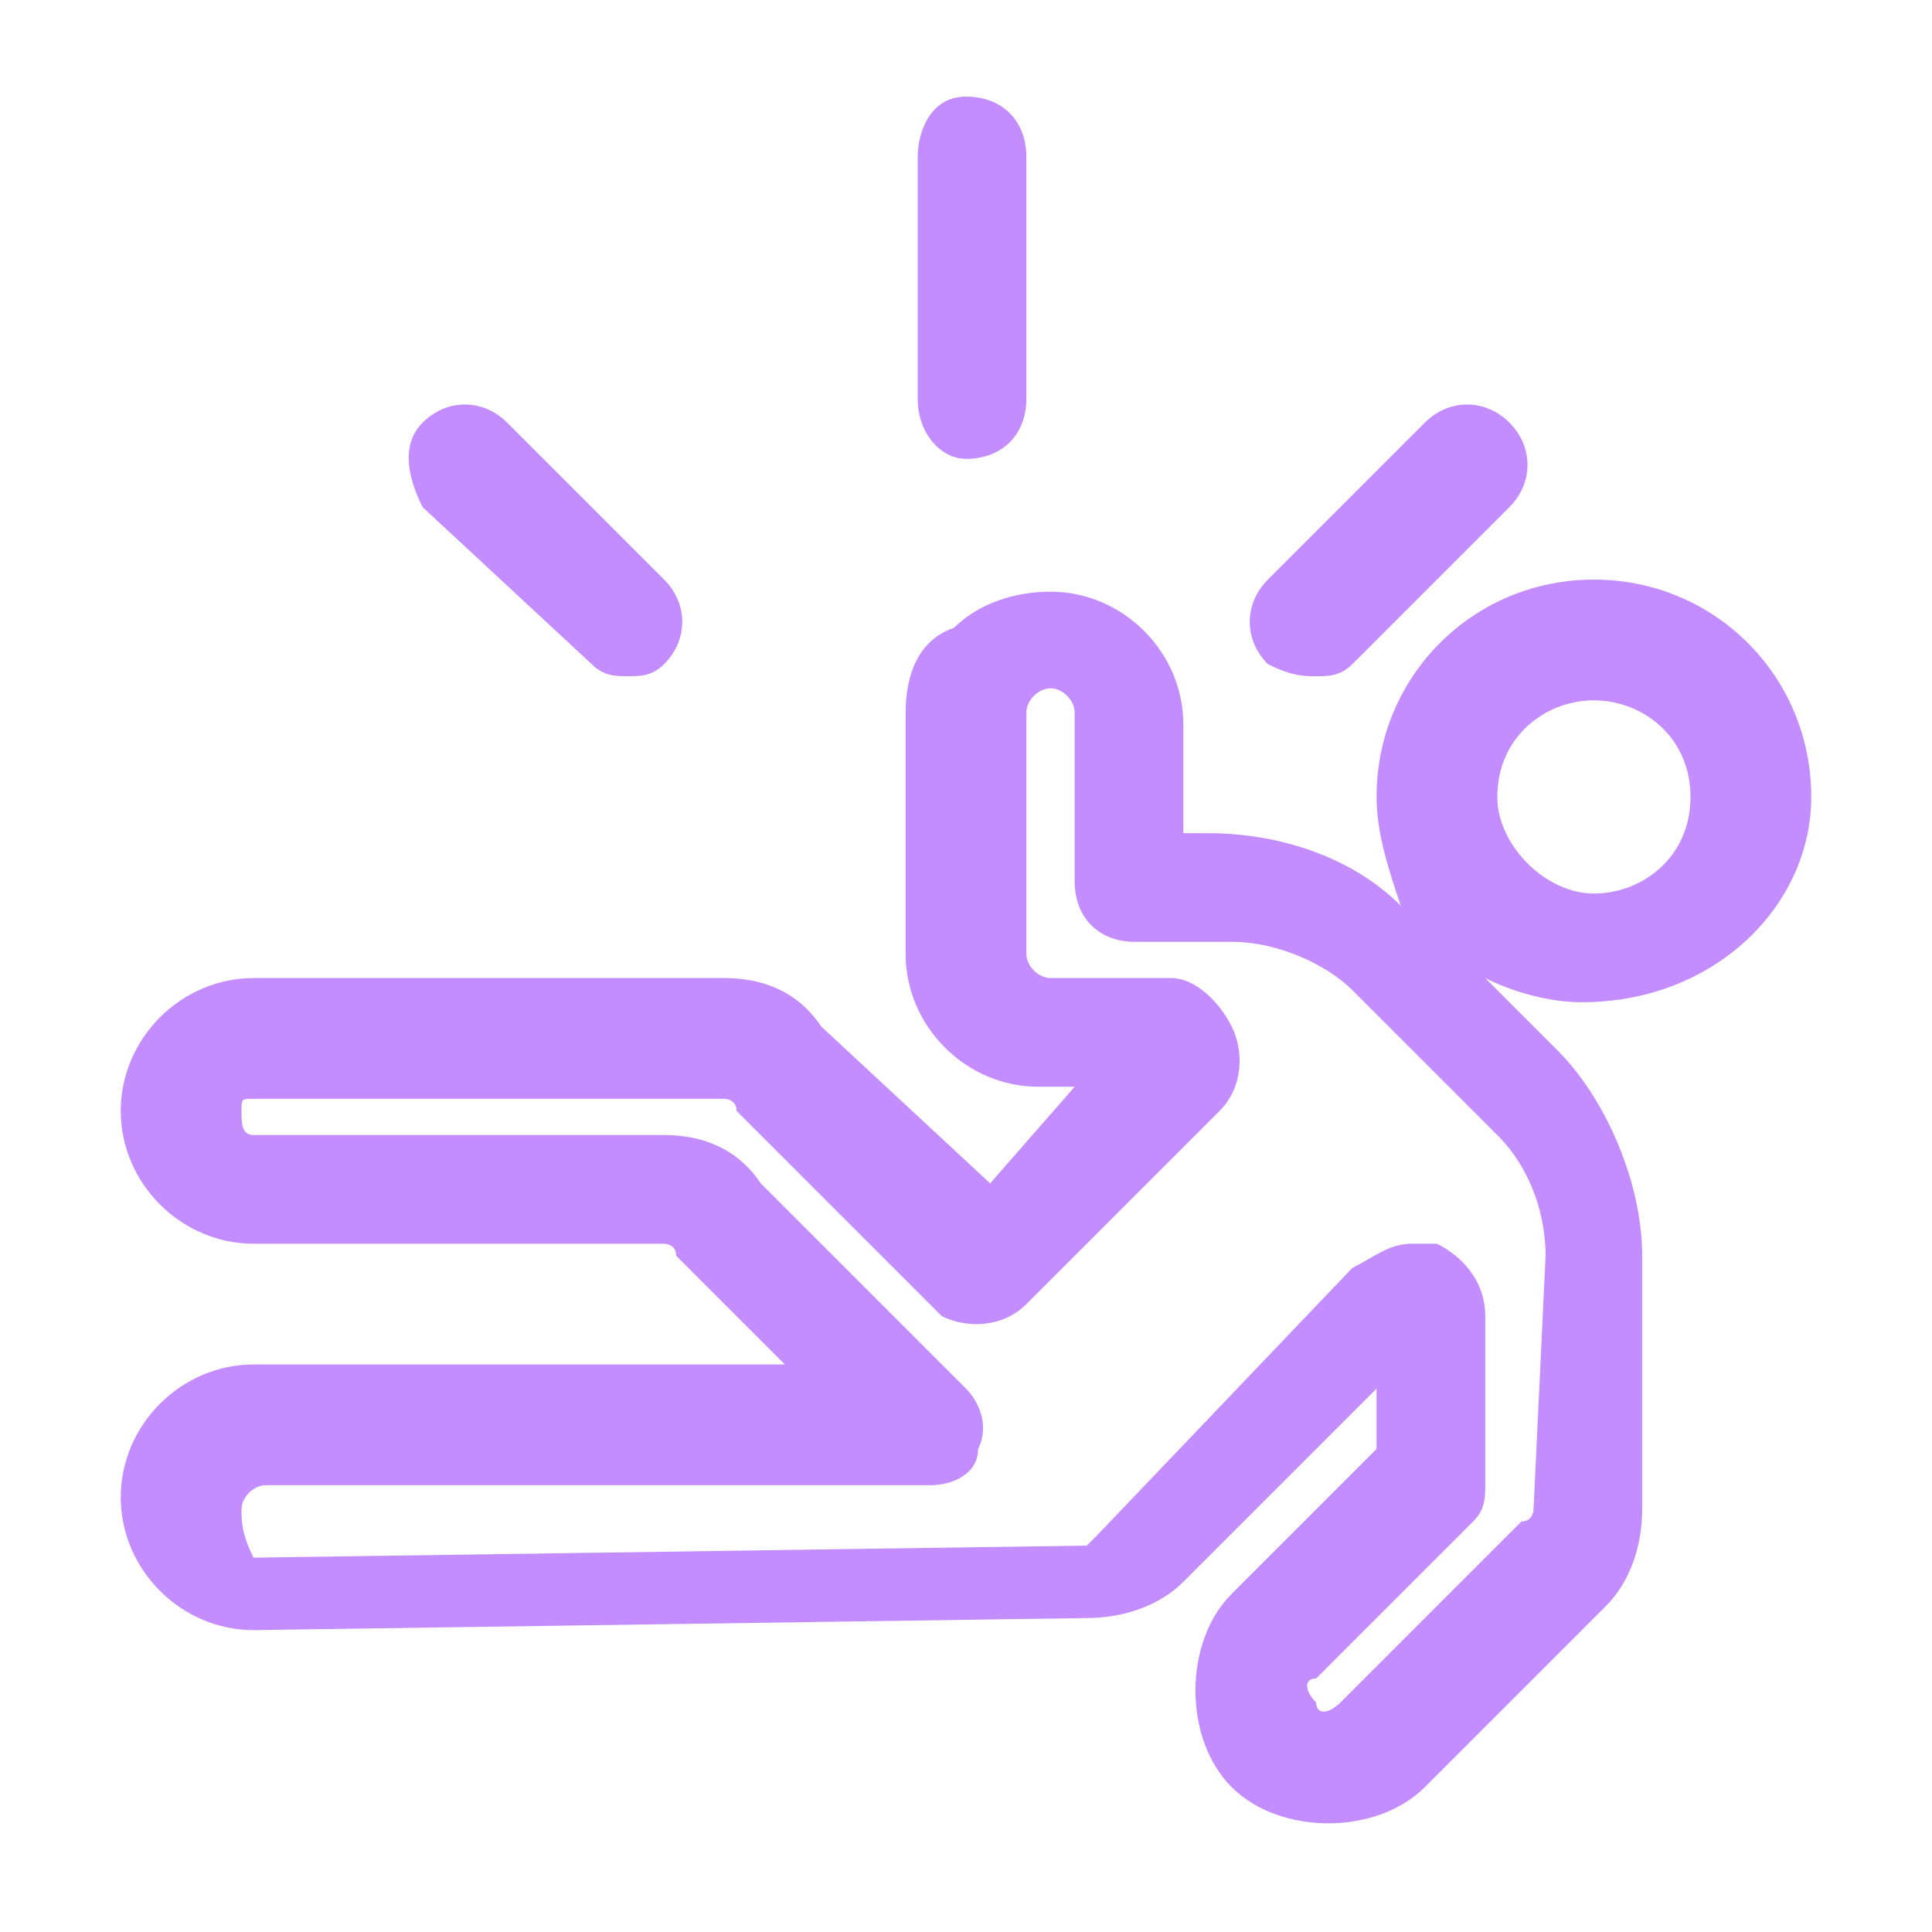 <?xml version="1.0" encoding="utf-8"?>
<!-- Generator: Adobe Illustrator 27.2.0, SVG Export Plug-In . SVG Version: 6.00 Build 0)  -->
<svg version="1.1" id="Incident" xmlns="http://www.w3.org/2000/svg" xmlns:xlink="http://www.w3.org/1999/xlink" x="0px" y="0px"
	 viewBox="0 0 16 16" style="enable-background:new 0 0 16 16;" xml:space="preserve">
<style type="text/css">
	.st0{fill:#C38CFF;}
</style>
<path class="st0" d="M15,6.6c0-1-0.8-1.8-1.8-1.8s-1.8,0.8-1.8,1.8c0,0.3,0.1,0.6,0.2,0.9c-0.4-0.4-1-0.6-1.6-0.6H9.8l0-0.9
	c0-0.6-0.5-1.1-1.1-1.1h0c-0.3,0-0.6,0.1-0.8,0.3C7.6,5.3,7.5,5.6,7.5,5.9l0,2c0,0.6,0.5,1.1,1.1,1.1h0.3L8.2,9.8L6.8,8.5
	C6.6,8.2,6.3,8.1,6,8.1H2.1C1.5,8.1,1,8.6,1,9.2s0.5,1.1,1.1,1.1h3.4c0,0,0.1,0,0.1,0.1l0.9,0.9l-4.4,0c-0.6,0-1.1,0.5-1.1,1.1
	s0.5,1.1,1.1,1.1l6.9-0.1c0.3,0,0.6-0.1,0.8-0.3l1.6-1.6V12l-1.2,1.2c-0.4,0.4-0.4,1.2,0,1.6c0.2,0.2,0.5,0.3,0.8,0.3
	s0.6-0.1,0.8-0.3l1.5-1.5c0.2-0.2,0.3-0.5,0.3-0.8v-2.1c0-0.6-0.3-1.3-0.7-1.7l-0.6-0.6c0.2,0.1,0.5,0.2,0.8,0.2
	C14.2,8.3,15,7.5,15,6.6L15,6.6z M12.7,12.5c0,0,0,0.1-0.1,0.1l-1.5,1.5c-0.1,0.1-0.2,0.1-0.2,0c-0.1-0.1-0.1-0.2,0-0.2l1.3-1.3
	c0.1-0.1,0.1-0.2,0.1-0.3v-1.4c0-0.3-0.2-0.5-0.4-0.6c-0.1,0-0.2,0-0.2,0c-0.2,0-0.3,0.1-0.5,0.2l-2.1,2.2c0,0-0.1,0.1-0.1,0.1
	l-6.9,0.1C2,12.7,2,12.6,2,12.5s0.1-0.2,0.2-0.2h3.9l1.6,0c0.2,0,0.4-0.1,0.4-0.3c0.1-0.2,0-0.4-0.1-0.5L6.3,9.8
	C6.1,9.5,5.8,9.4,5.5,9.4H2.1C2,9.4,2,9.3,2,9.2S2,9.1,2.1,9.1H6c0,0,0.1,0,0.1,0.1l1.7,1.7C8,11,8.3,11,8.5,10.8l1.6-1.6
	c0.2-0.2,0.2-0.5,0.1-0.7S9.9,8.1,9.7,8.1h-1C8.6,8.1,8.5,8,8.5,7.9l0-2c0-0.1,0.1-0.2,0.2-0.2l0,0c0.1,0,0.2,0.1,0.2,0.2l0,1.4
	c0,0.3,0.2,0.5,0.5,0.5h0.8c0.4,0,0.8,0.2,1,0.4l0,0l1.2,1.2c0.3,0.3,0.4,0.7,0.4,1L12.7,12.5L12.7,12.5z M12.4,6.6
	c0-0.5,0.4-0.8,0.8-0.8S14,6.1,14,6.6s-0.4,0.8-0.8,0.8S12.4,7,12.4,6.6z"/>
<path class="st0" d="M4.9,5.5c0.1,0.1,0.2,0.1,0.3,0.1s0.2,0,0.3-0.1c0.2-0.2,0.2-0.5,0-0.7L4.2,3.5C4,3.3,3.7,3.3,3.5,3.5
	S3.4,4,3.5,4.2C3.5,4.2,4.9,5.5,4.9,5.5z"/>
<path class="st0" d="M8,3.8c0.3,0,0.5-0.2,0.5-0.5v-2c0-0.3-0.2-0.5-0.5-0.5S7.6,1.1,7.6,1.3v2C7.6,3.6,7.8,3.8,8,3.8L8,3.8z"/>
<path class="st0" d="M10.9,5.6c0.1,0,0.2,0,0.3-0.1l1.3-1.3c0.2-0.2,0.2-0.5,0-0.7s-0.5-0.2-0.7,0l-1.3,1.3c-0.2,0.2-0.2,0.5,0,0.7
	C10.7,5.6,10.8,5.6,10.9,5.6z"/>
</svg>
